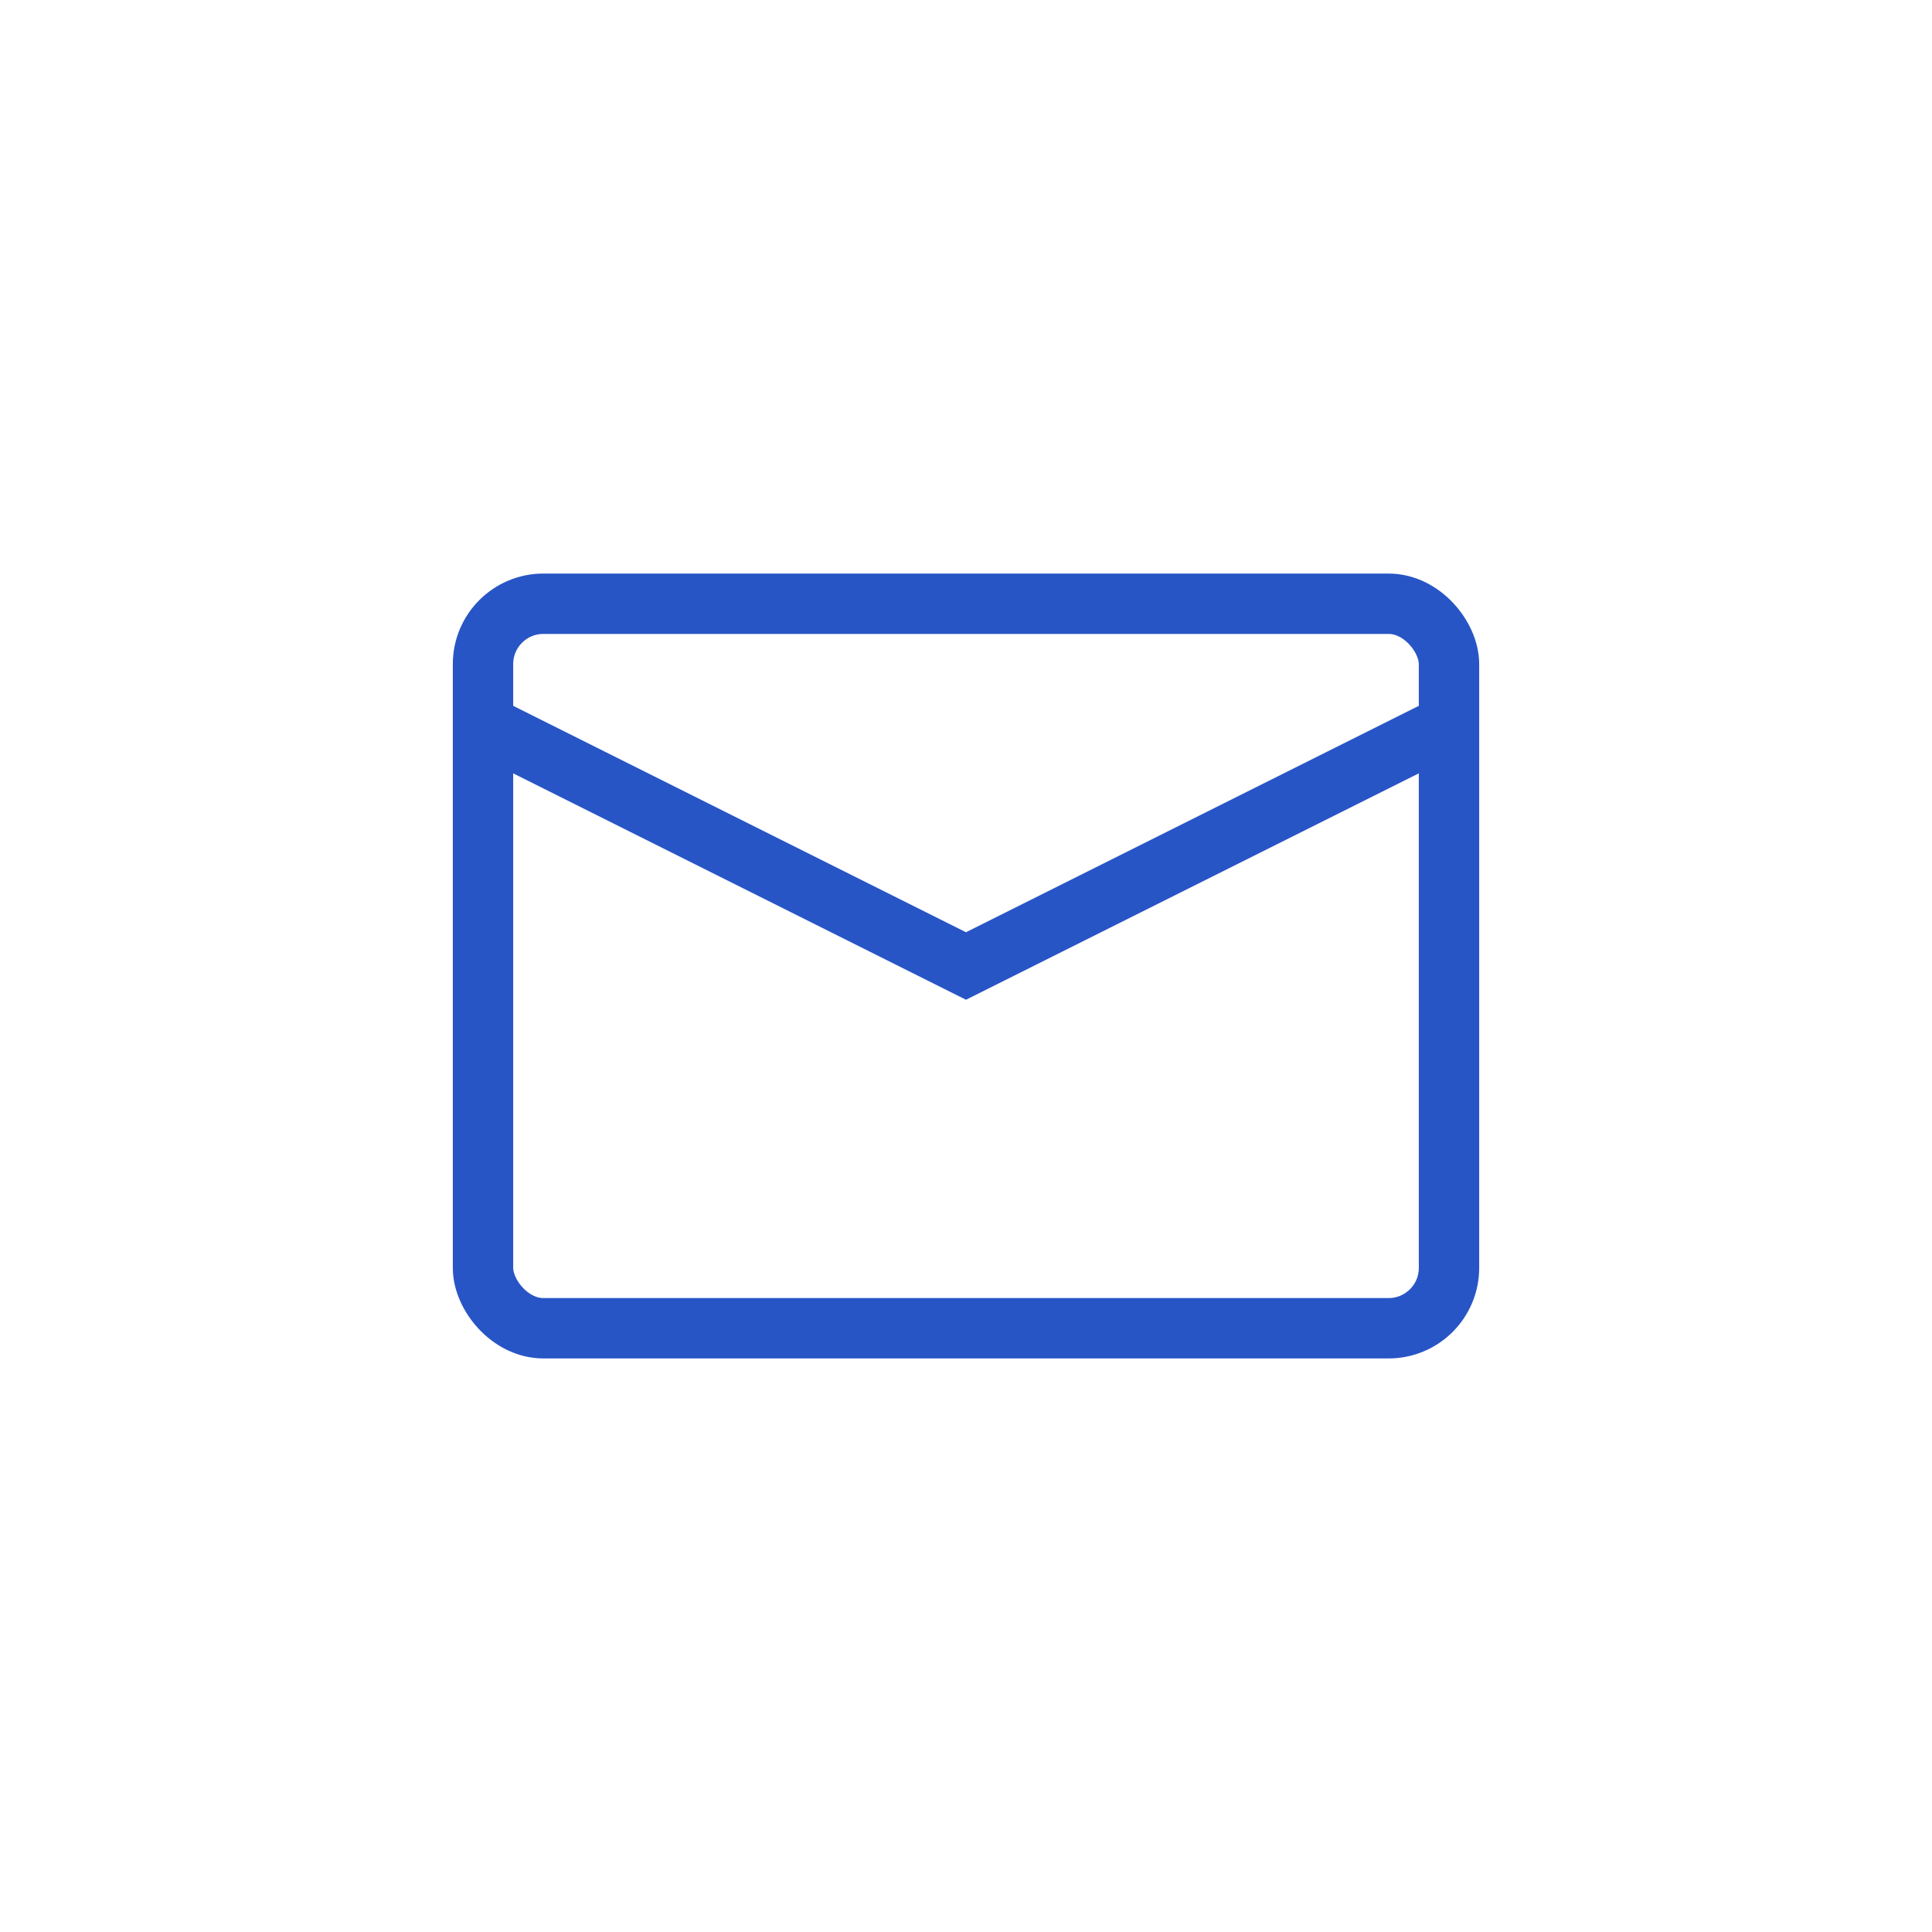 <svg width="64" height="64" viewBox="0 0 64 64" fill="none" xmlns="http://www.w3.org/2000/svg">
  <rect x="16" y="20" width="32" height="24" rx="2" stroke="#2855c5" stroke-width="2"/>
  <path d="M16 24L32 32L48 24" stroke="#2855c5" stroke-width="2"/>
</svg>